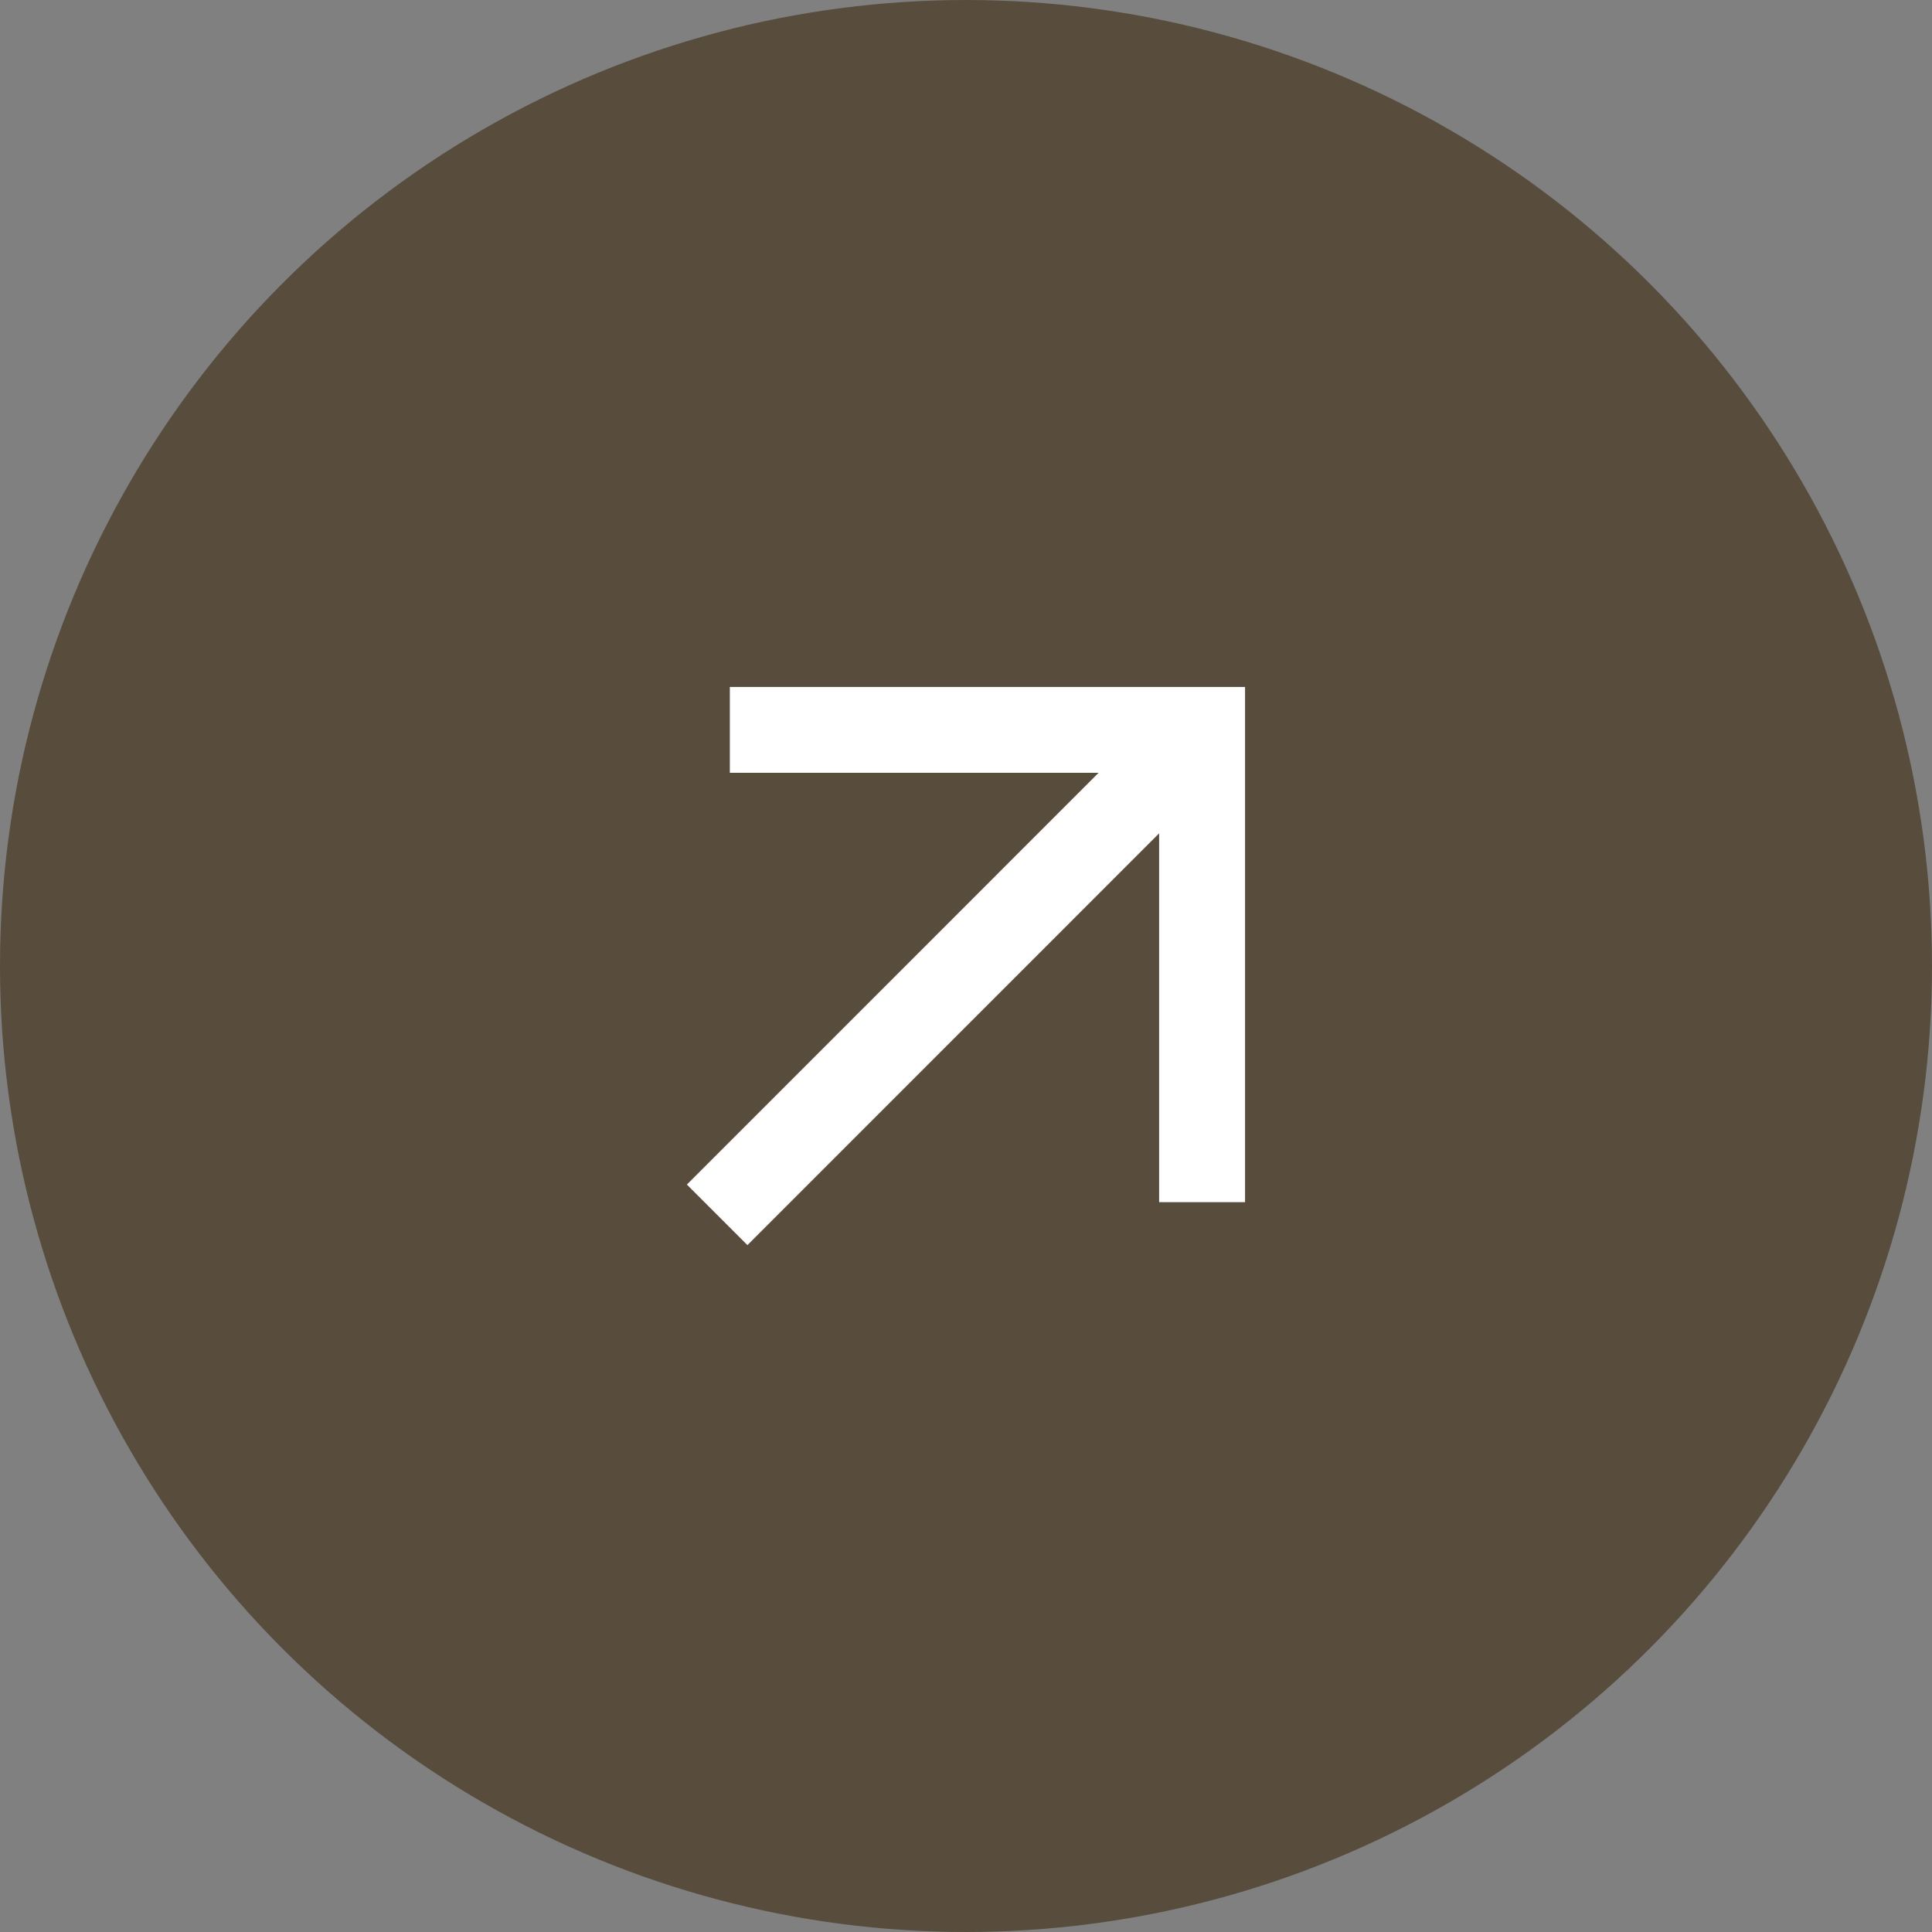 <svg width="30" height="30" viewBox="0 0 30 30" fill="none" xmlns="http://www.w3.org/2000/svg">
<rect x="0" y="0" width="30" height="30" fill="#808080" stroke="none"/>
<circle cx="15" cy="15" r="15" fill="#584C3D"/>
<path d="M11.333 10.667V12H17.059L10.666 18.394L11.606 19.334L17.999 12.94V18.667H19.333V10.667H11.333Z" fill="white"/>
</svg>
